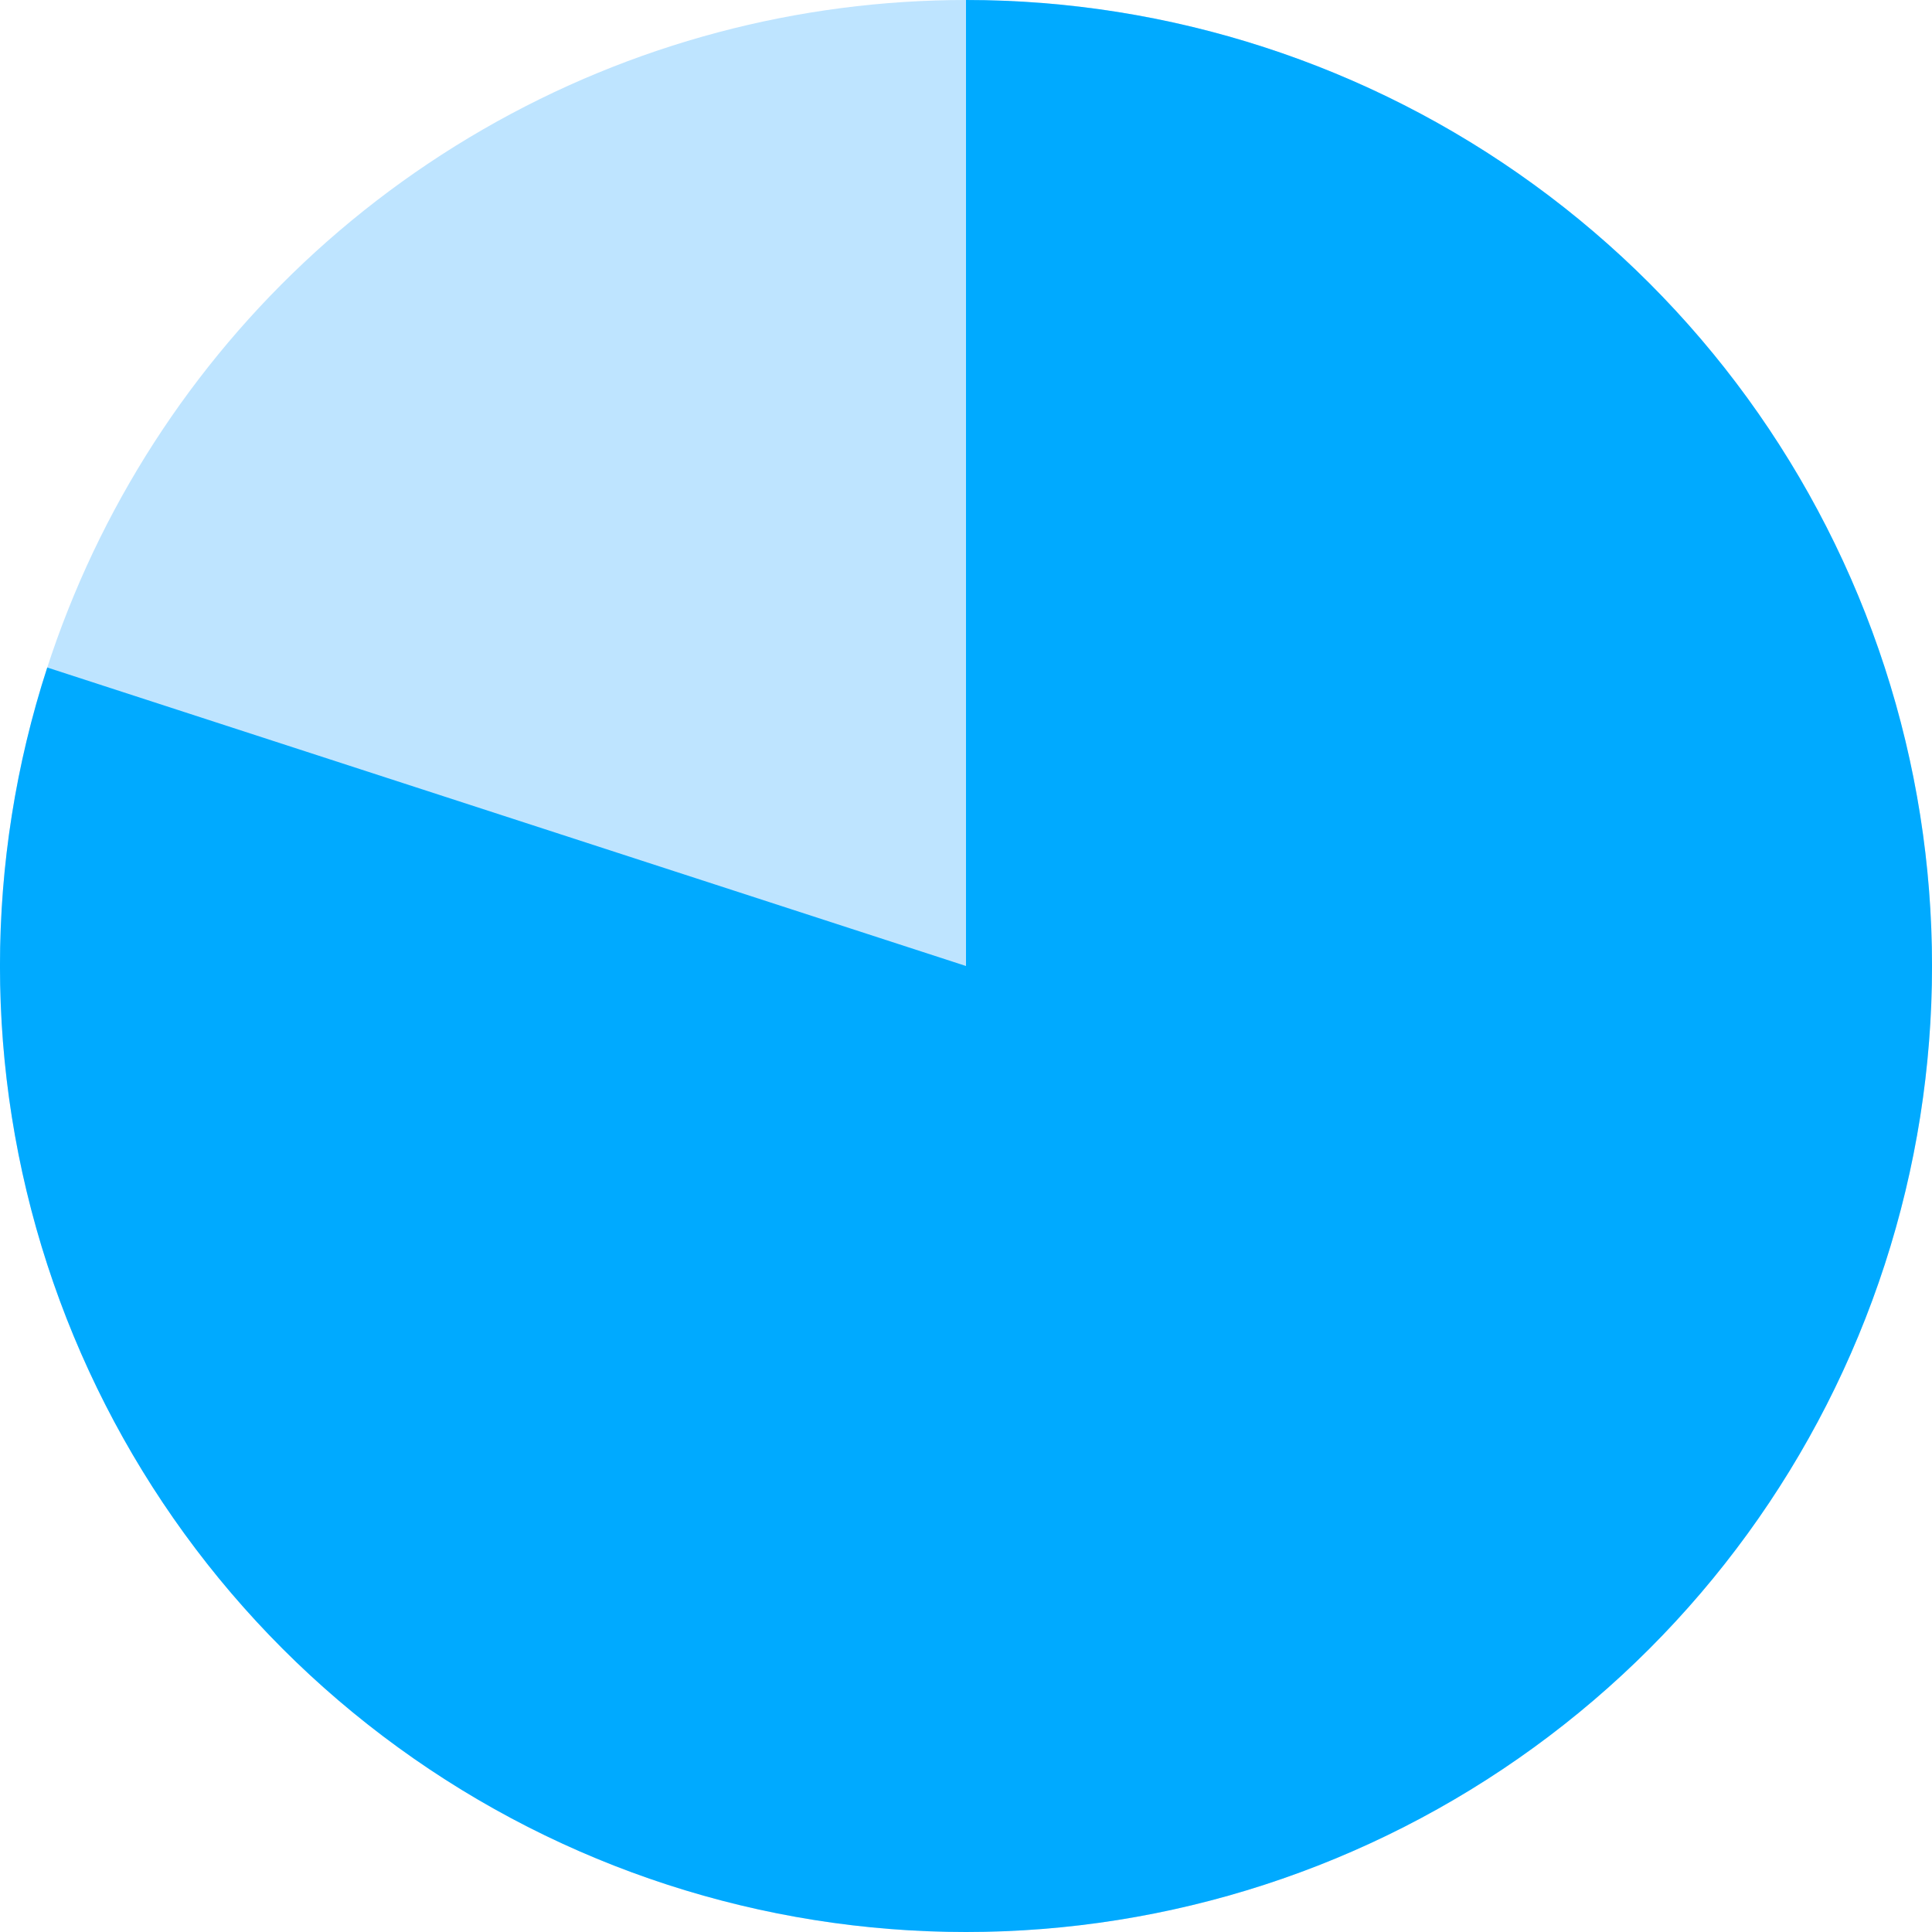 <?xml version="1.0" encoding="UTF-8"?> <svg xmlns="http://www.w3.org/2000/svg" width="24" height="24" viewBox="0 0 24 24" fill="none"> <circle cx="12" cy="12" r="12" fill="#BEE4FF"></circle> <path d="M12 0C14.534 3.02194e-08 17.003 0.802 19.053 2.292C21.104 3.781 22.63 5.882 23.413 8.292C24.196 10.702 24.196 13.298 23.413 15.708C22.63 18.118 21.104 20.219 19.053 21.708C17.003 23.198 14.534 24 12 24C9.466 24 6.997 23.198 4.947 21.708C2.896 20.219 1.37 18.118 0.587 15.708C-0.196 13.298 -0.196 10.702 0.587 8.292L12 12V0Z" fill="#00AAFF"></path> </svg> 